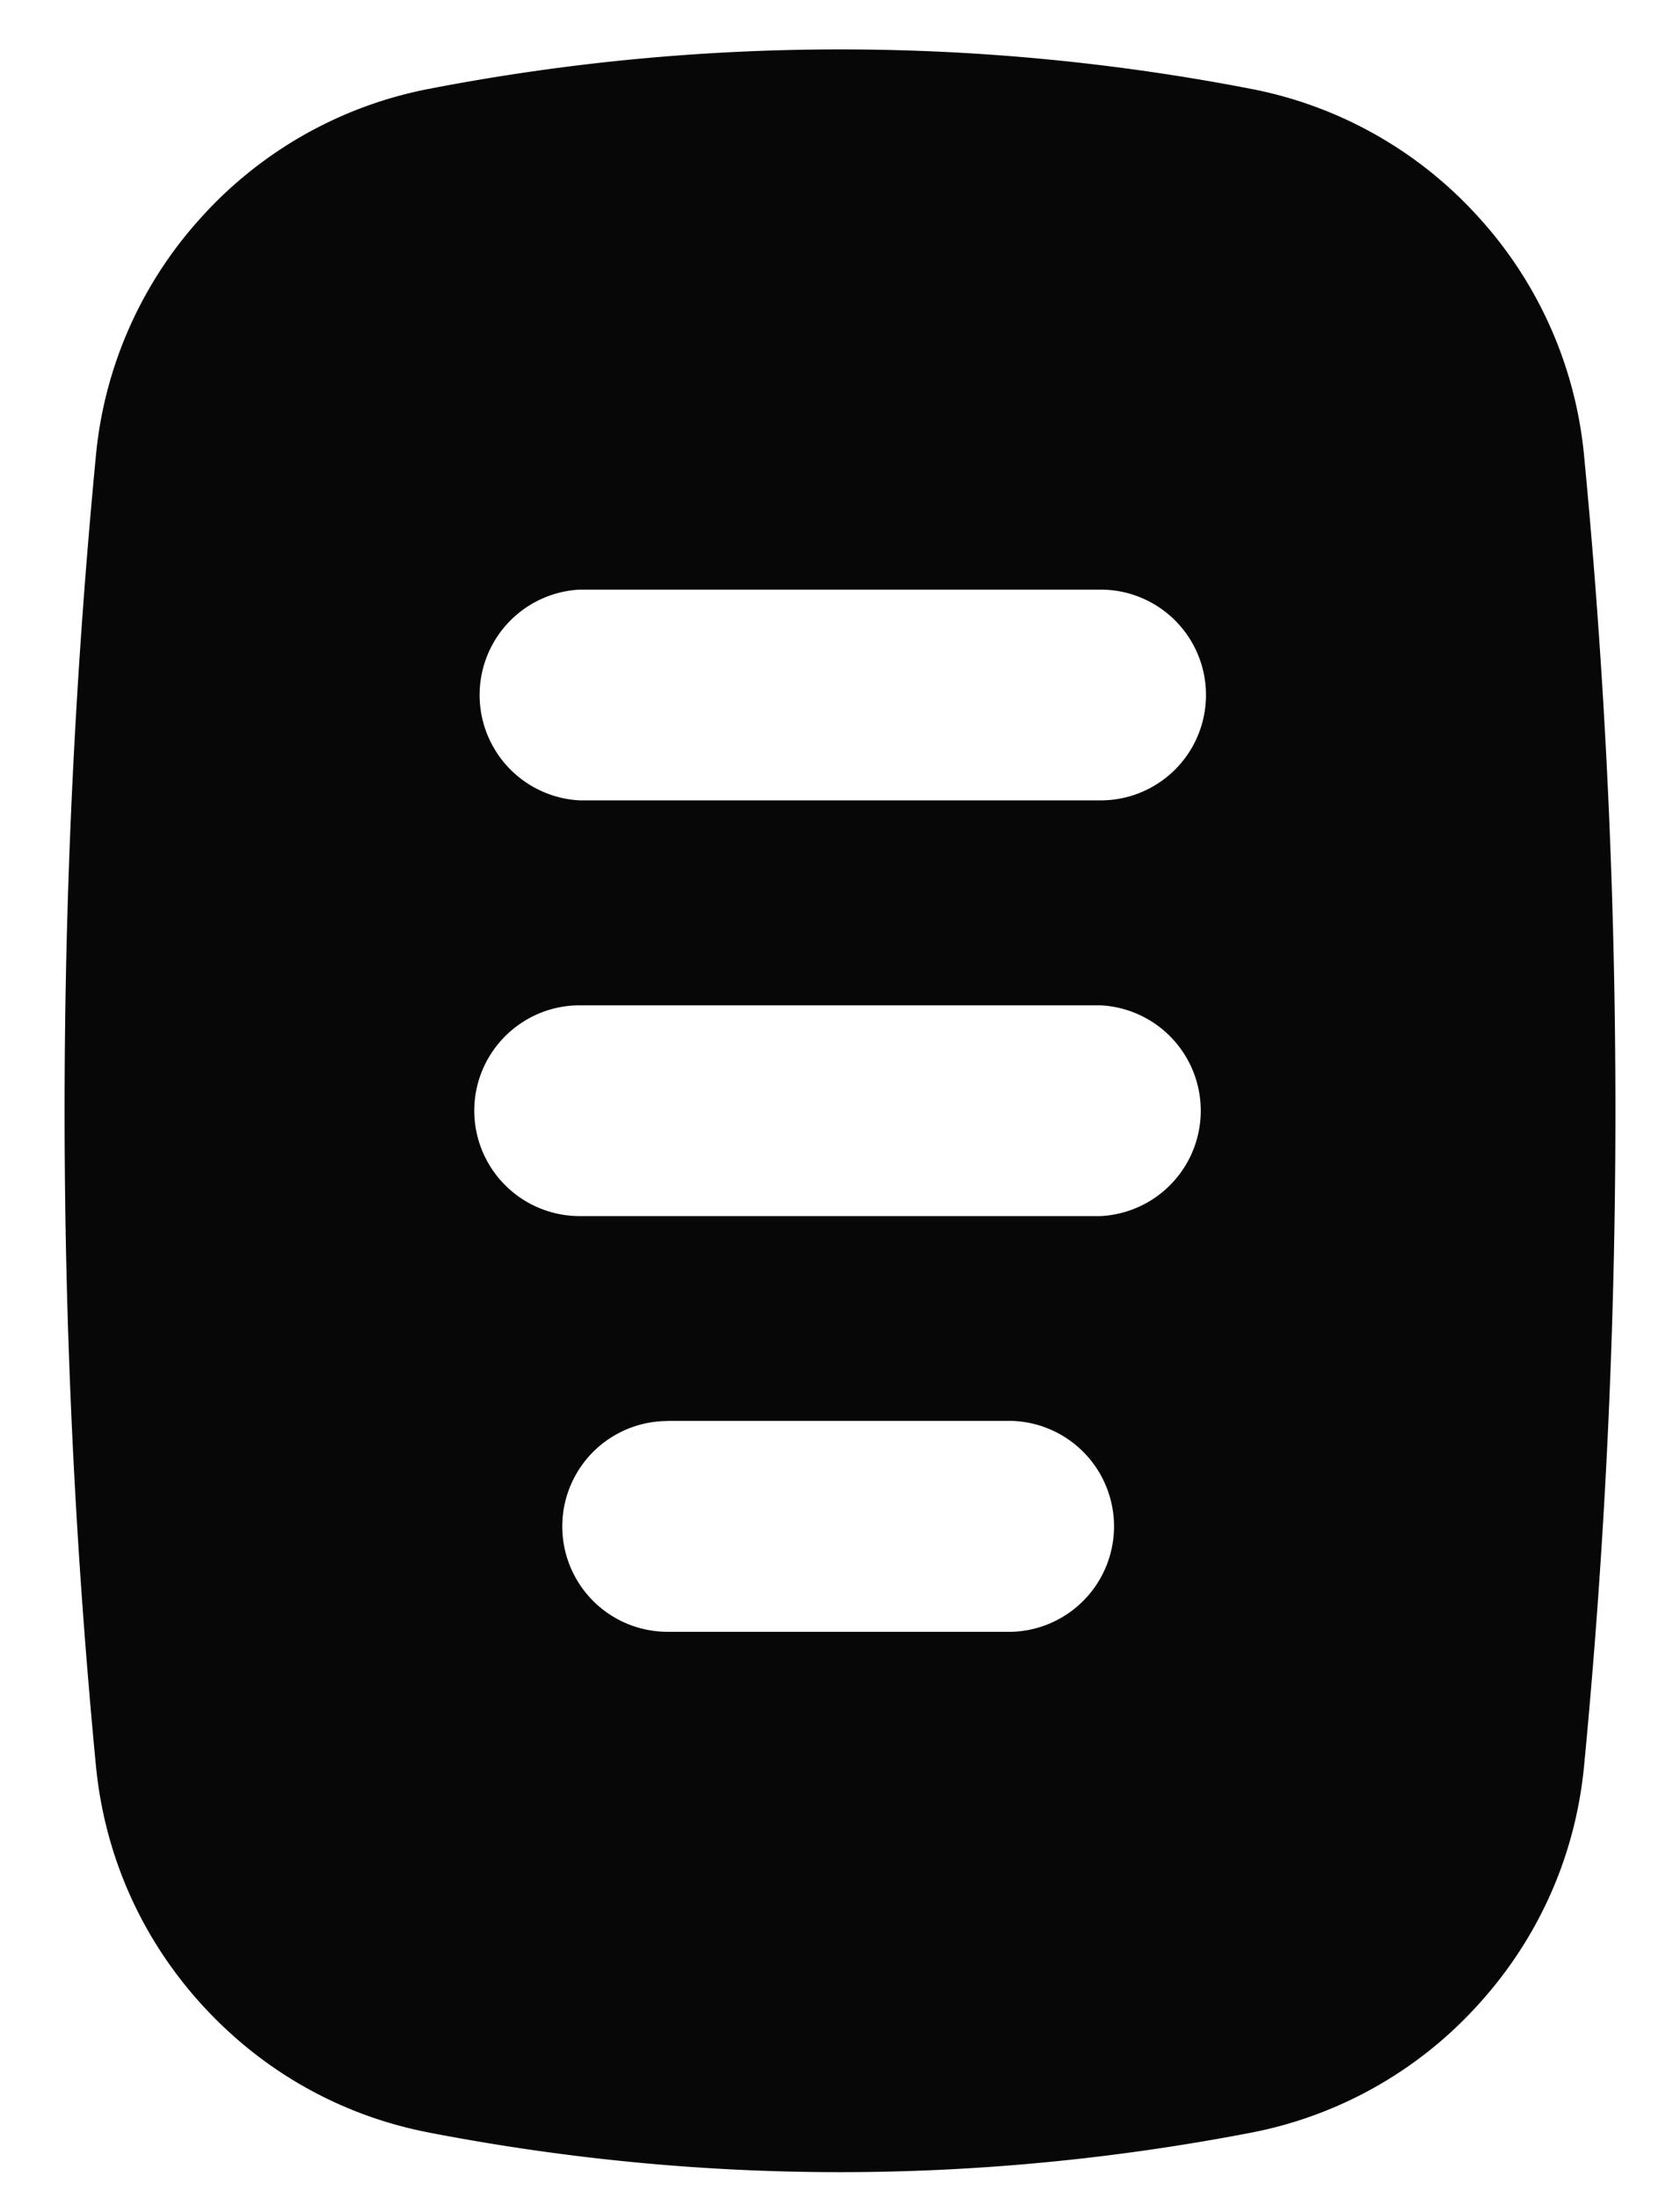 <svg width="13" height="17" fill="none" xmlns="http://www.w3.org/2000/svg"><path d="M12.258 3.527a3.182 3.182 0 0 0-.82-1.851 3.182 3.182 0 0 0-1.764-.99 16.727 16.727 0 0 0-6.348 0 3.183 3.183 0 0 0-1.764.99 3.177 3.177 0 0 0-.82 1.85 53.056 53.056 0 0 0 0 10.127c.067.695.35 1.335.82 1.851s1.079.859 1.764.99c1.053.203 2.113.305 3.174.305 1.06 0 2.122-.102 3.174-.304a3.182 3.182 0 0 0 1.764-.991c.47-.516.754-1.156.82-1.85.323-3.361.323-6.768 0-10.127zm-7.092 7.462h2.667a.816.816 0 0 1 0 1.631H5.166a.815.815 0 1 1 0-1.63zM3.67 8.59c0-.45.366-.815.816-.815h4.03a.816.816 0 0 1 0 1.63h-4.03a.816.816 0 0 1-.816-.815zm4.847-2.4h-4.03a.816.816 0 0 1 0-1.63h4.03a.815.815 0 1 1 0 1.63z" fill="#070707"/></svg>